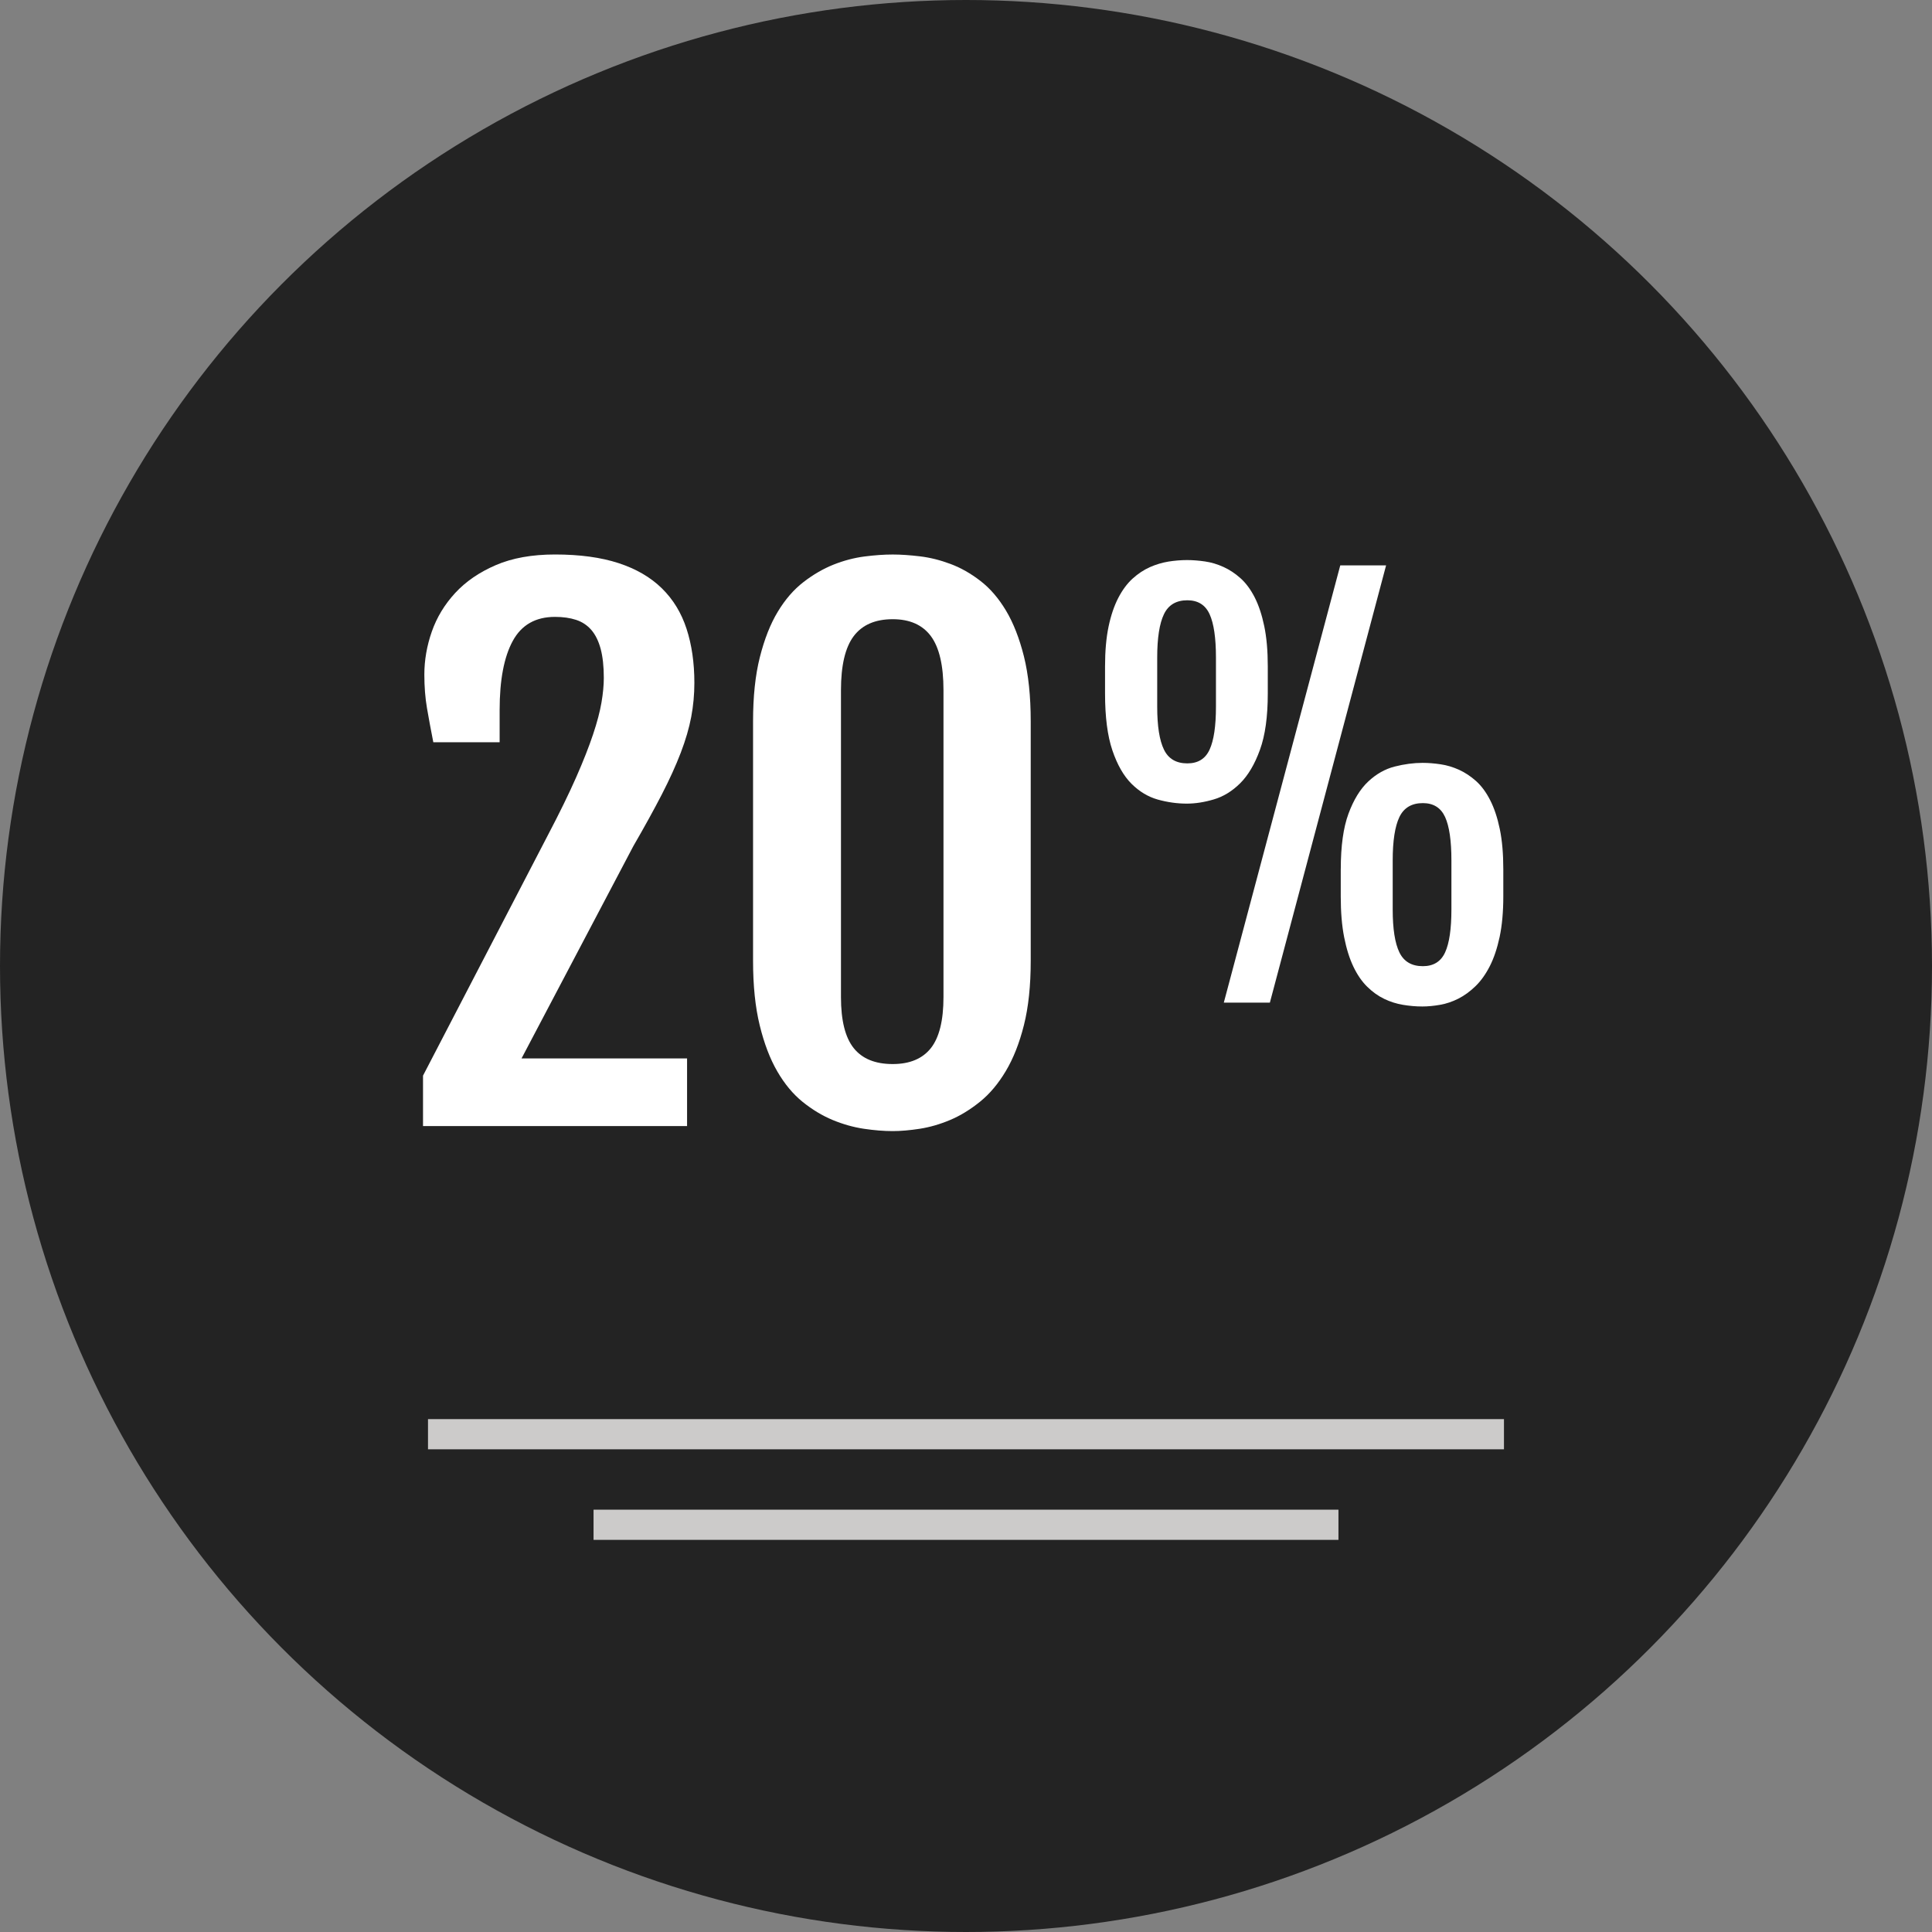 <?xml version="1.0" encoding="iso-8859-1"?>
<!-- Uploaded to: SVG Repo, www.svgrepo.com, Generator: SVG Repo Mixer Tools -->
<svg version="1.1" id="Layer_1" xmlns="http://www.w3.org/2000/svg" xmlns:xlink="http://www.w3.org/1999/xlink" 
	 viewBox="0 0 512 512" xml:space="preserve">
<rect x="0" y="0" width="512" height="512" fill="#808080" stroke="none"/>
<circle style="fill:#232323;" cx="256" cy="256" r="256"/>
<g>
	<rect x="113.424" y="376.08" style="fill:#CCCBCA;" width="285.144" height="8"/>
	<rect x="157.296" y="400.08" style="fill:#CCCBCA;" width="197.408" height="8"/>
</g>
<g>
	<path style="fill:#FFFFFF;" d="M112.096,285.072l33.144-63.832c3.048-5.808,5.52-10.872,7.432-15.208s3.4-8.136,4.488-11.384
		s1.832-6.08,2.24-8.488s0.616-4.568,0.616-6.504c0-3.048-0.28-5.608-0.832-7.688c-0.56-2.088-1.384-3.752-2.464-5.016
		c-1.088-1.256-2.44-2.152-4.048-2.68s-3.472-0.792-5.584-0.792c-5.16,0-8.888,2.128-11.2,6.376c-2.32,4.248-3.48,10.36-3.48,18.328
		v8.52h-17.576c-0.648-3.28-1.2-6.28-1.672-9.008s-0.704-5.704-0.704-8.92c0-3.816,0.656-7.608,1.976-11.392
		c1.32-3.776,3.384-7.184,6.192-10.232s6.408-5.512,10.776-7.392s9.592-2.816,15.688-2.816c6.568,0,12.176,0.768,16.832,2.288
		c4.664,1.52,8.488,3.752,11.48,6.68s5.168,6.504,6.544,10.728s2.072,9,2.072,14.328c0,3.048-0.28,6.056-0.832,9.008
		c-0.56,2.96-1.488,6.136-2.776,9.504s-2.96,7.048-5.008,11.032c-2.056,3.984-4.568,8.552-7.56,13.72l-29.624,56.256h43.864v17.936
		h-69.976v-13.352H112.096z"/>
	<path style="fill:#FFFFFF;" d="M199.568,191.168c0-6.56,0.592-12.232,1.8-17.008s2.784-8.792,4.752-12.048
		c1.96-3.248,4.232-5.872,6.816-7.864s5.232-3.528,7.952-4.616c2.728-1.08,5.456-1.8,8.176-2.152s5.224-0.528,7.512-0.528
		c2.168,0,4.584,0.168,7.248,0.488c2.672,0.32,5.368,1,8.096,2.024s5.36,2.52,7.904,4.488c2.552,1.96,4.808,4.584,6.776,7.864
		c1.96,3.28,3.544,7.328,4.752,12.136c1.192,4.808,1.8,10.544,1.8,17.224v63.48c0,6.56-0.6,12.232-1.8,17.008
		c-1.2,4.784-2.808,8.832-4.8,12.176s-4.272,6.056-6.848,8.136c-2.584,2.08-5.216,3.696-7.912,4.832s-5.384,1.912-8.048,2.328
		c-2.664,0.408-5.056,0.616-7.168,0.616c-2.344,0-4.888-0.208-7.648-0.616c-2.76-0.416-5.504-1.184-8.264-2.328
		c-2.752-1.144-5.408-2.744-7.952-4.792c-2.544-2.056-4.792-4.752-6.728-8.096c-1.936-3.336-3.488-7.416-4.656-12.216
		c-1.176-4.808-1.76-10.496-1.76-17.056L199.568,191.168L199.568,191.168z M222.864,264.232c0,6.208,1.128,10.72,3.384,13.536
		s5.696,4.216,10.328,4.216c4.512,0,7.88-1.408,10.112-4.216c2.224-2.824,3.344-7.328,3.344-13.536v-81.32
		c0-6.56-1.12-11.344-3.344-14.336c-2.224-2.984-5.592-4.48-10.112-4.48c-4.632,0-8.072,1.496-10.328,4.48
		c-2.256,2.992-3.384,7.776-3.384,14.336V264.232z"/>
	<path style="fill:#FFFFFF;" d="M314.52,212.968c-2.544,0-5.112-0.36-7.68-1.072c-2.576-0.72-4.896-2.12-6.984-4.192
		c-2.08-2.08-3.768-5.032-5.064-8.856s-1.944-8.84-1.944-15.064v-7.176c0-4.072,0.312-7.592,0.936-10.568
		c0.624-2.968,1.488-5.504,2.584-7.616c1.096-2.104,2.36-3.8,3.792-5.096s2.952-2.304,4.56-3.024c1.608-0.712,3.256-1.2,4.928-1.48
		c1.68-0.264,3.328-0.4,4.936-0.4c1.512,0,3.112,0.128,4.76,0.368c1.656,0.24,3.28,0.728,4.864,1.448
		c1.584,0.712,3.104,1.712,4.528,2.984s2.68,2.96,3.76,5.064c1.072,2.104,1.92,4.656,2.544,7.648c0.624,3,0.936,6.552,0.936,10.672
		v7.176c0,6.136-0.688,11.104-2.08,14.928c-1.384,3.832-3.144,6.792-5.264,8.888s-4.456,3.52-6.976,4.256
		C319.144,212.6,316.76,212.968,314.52,212.968z M314.656,202.304c2.824,0,4.792-1.216,5.904-3.664
		c1.12-2.44,1.68-6.224,1.68-11.368v-13.024c0-5.184-0.56-9.008-1.68-11.472s-3.088-3.696-5.904-3.696
		c-2.952,0-5.024,1.232-6.2,3.696c-1.184,2.464-1.784,6.28-1.784,11.472v13.024c0,5.144,0.592,8.928,1.784,11.368
		C309.632,201.088,311.704,202.304,314.656,202.304z M355.184,149.832h12.144l-30.8,115.88H324.32L355.184,149.832z M355.32,230.352
		c0-6.136,0.68-11.04,2.048-14.736c1.368-3.688,3.112-6.528,5.232-8.512c2.128-1.992,4.464-3.312,7.008-3.96
		c2.552-0.648,5.016-0.976,7.384-0.976c1.52,0,3.112,0.128,4.768,0.376c1.656,0.24,3.272,0.728,4.864,1.44
		c1.584,0.72,3.096,1.712,4.528,2.984c1.432,1.28,2.68,2.968,3.752,5.072c1.08,2.104,1.928,4.656,2.552,7.648
		c0.624,3,0.936,6.552,0.936,10.672v7.176c0,4.12-0.328,7.696-0.968,10.736c-0.656,3.04-1.52,5.632-2.616,7.784
		c-1.104,2.152-2.36,3.912-3.8,5.304c-1.432,1.384-2.936,2.488-4.52,3.288c-1.592,0.808-3.208,1.352-4.864,1.64
		s-3.216,0.44-4.696,0.44c-1.704,0-3.416-0.152-5.136-0.44c-1.728-0.288-3.384-0.816-4.968-1.576
		c-1.584-0.76-3.088-1.832-4.496-3.216c-1.416-1.392-2.632-3.16-3.656-5.304c-1.032-2.144-1.848-4.752-2.456-7.816
		s-0.904-6.68-0.904-10.832v-7.192H355.32z M369.08,241.016c0,5.152,0.592,8.936,1.776,11.376s3.256,3.656,6.208,3.656
		c2.824,0,4.784-1.216,5.904-3.656s1.672-6.224,1.672-11.376V228c0-5.184-0.552-9.016-1.672-11.48
		c-1.128-2.456-3.088-3.688-5.904-3.688c-2.952,0-5.024,1.232-6.208,3.688c-1.176,2.464-1.776,6.288-1.776,11.48V241.016z"/>
</g>
</svg>